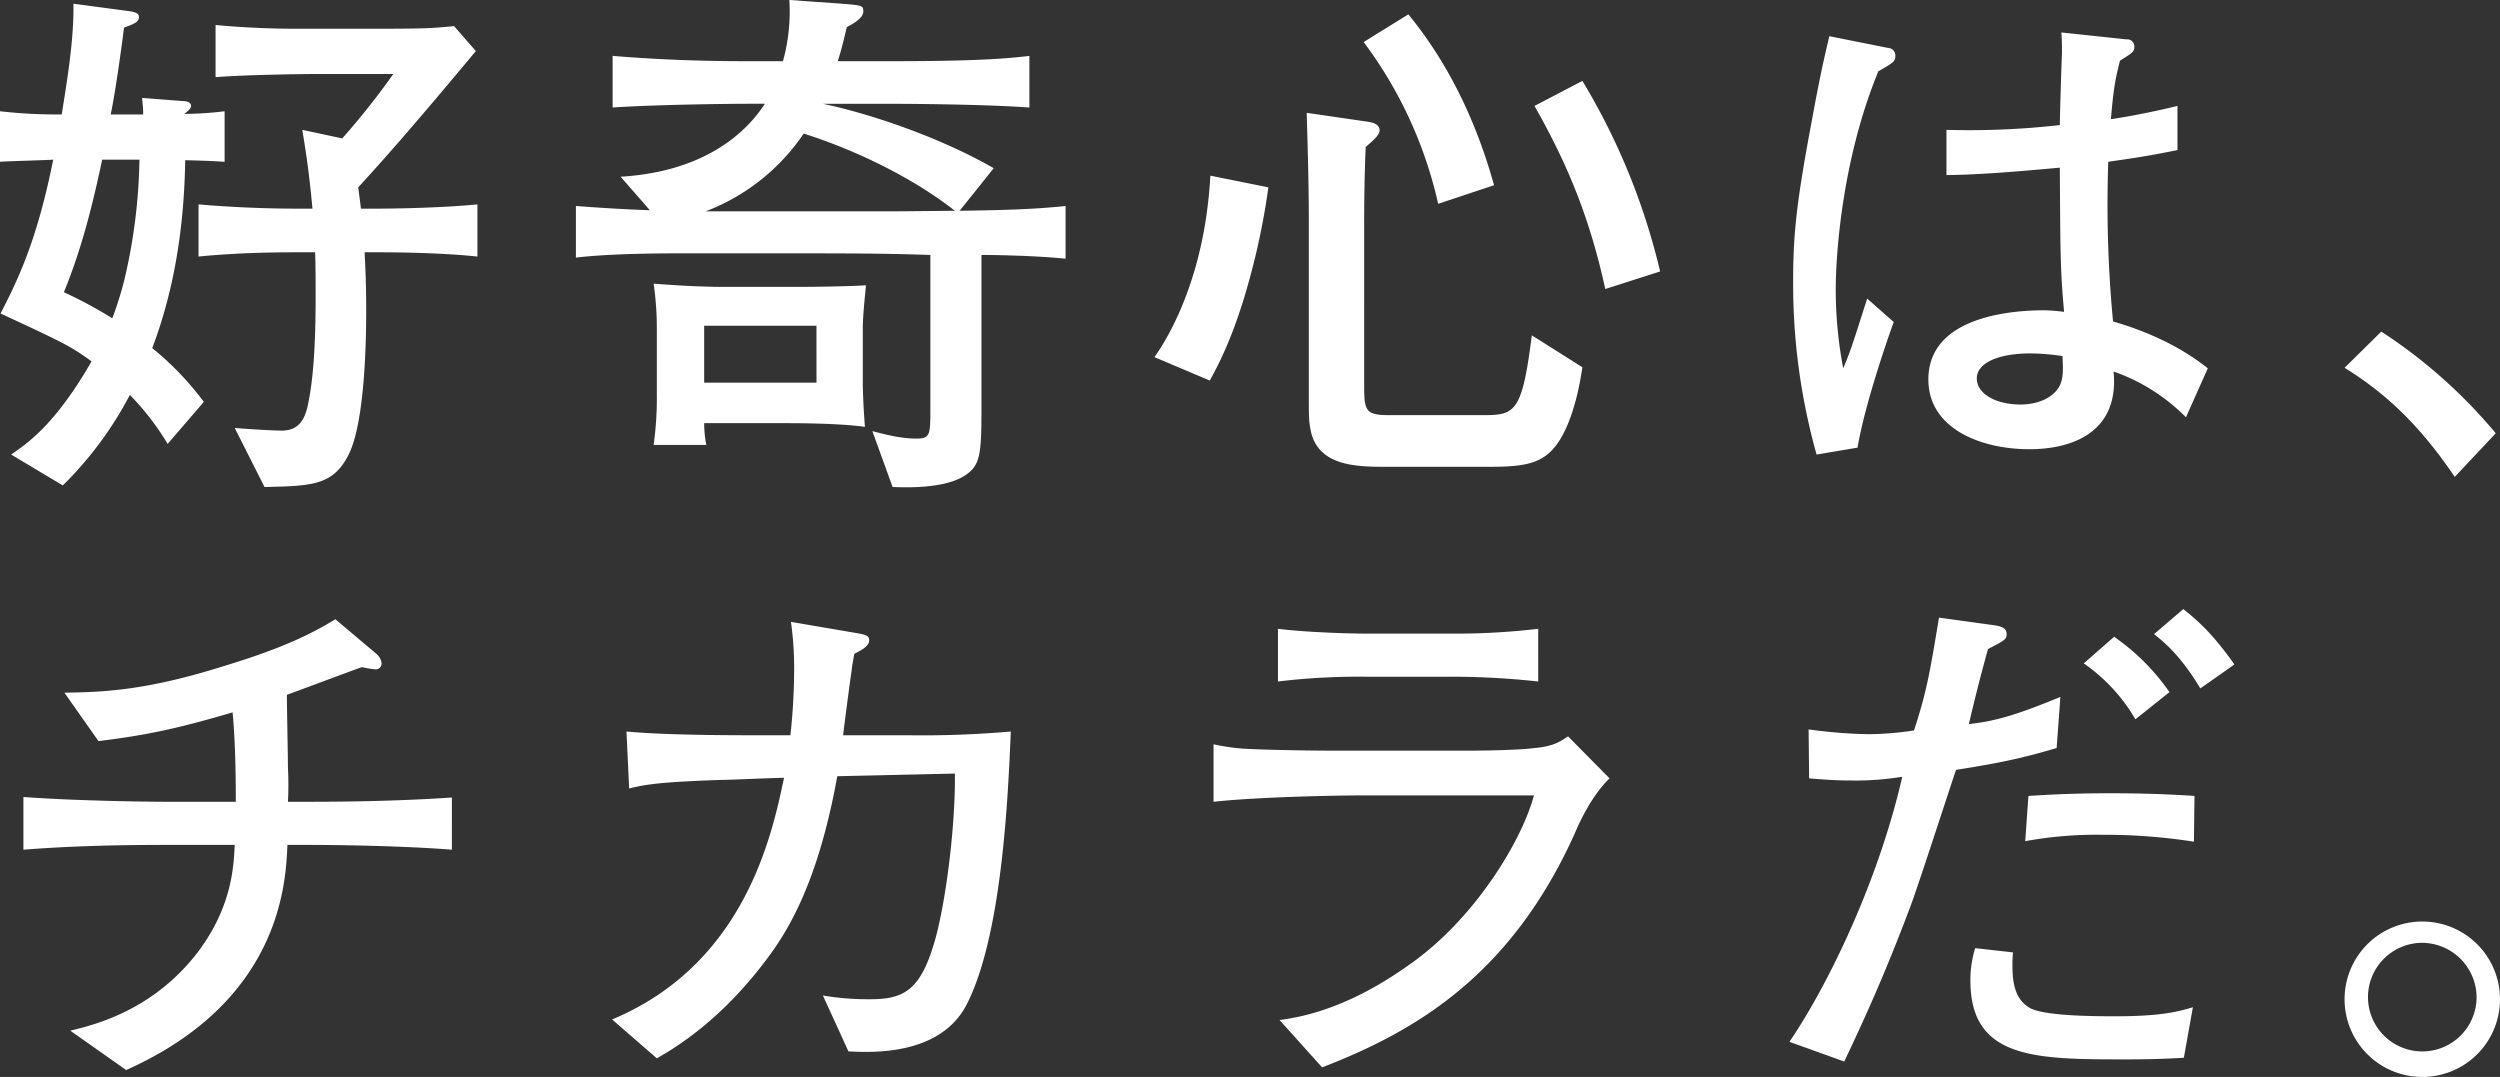 <svg xmlns="http://www.w3.org/2000/svg" width="737.429" height="317.672" viewBox="0 0 737.429 317.672">
  <rect x="0" y="0" width="737.429" height="317.672" fill="#333333" stroke="none"/>
  <g id="main_cp" transform="translate(0 0)">
    <path id="パス_24079" data-name="パス 24079" d="M50.868-102.835c.157,2.041.314,2.826.314,4.867H41.6c1.256-5.809,3.14-19.154,3.925-25.591,2.826-1.1,4.4-1.57,4.4-3.14,0-1.1-.942-1.413-2.826-1.727l-16.485-2.2c.157,10.362-1.727,21.823-3.454,32.656A145.075,145.075,0,0,1,8.949-98.91V-84c1.57-.157,13.5-.471,15.7-.628C20.1-62.015,14.915-50.4,9.106-39.25,26.69-31.086,29.83-29.673,35.953-25.12,25.12-6.28,16.956-.942,12.246,2.355l15.229,9.106a107.188,107.188,0,0,0,19.782-26.69A77.262,77.262,0,0,1,58.4-.785l10.676-12.4A88.347,88.347,0,0,0,53.851-29.045c6.751-17.741,9.42-36.581,9.734-55.421,6.751.157,9.263.314,11.618.471V-98.91a97.336,97.336,0,0,1-11.932.785c1.1-.785,2.041-1.57,2.041-2.355,0-1.1-1.413-1.413-2.2-1.413Zm-.785,18.212a164.133,164.133,0,0,1-4.239,34.54,99.623,99.623,0,0,1-3.768,12.246A128.951,128.951,0,0,0,27.789-45.53c5.181-12.56,8.478-25.748,11.3-39.093ZM115.4-70.179c-.157-1.727-.314-2.512-.785-6.28,10.519-11.461,20.41-23.079,34.7-40.192l-6.437-7.379c-6.28.628-8.007.785-23.55.785H96.084c-9.734,0-18.526-.628-23.55-1.1v15.386c7.536-.628,23.55-.942,31.714-.942h20.724a219.542,219.542,0,0,1-15.072,19L98.125-93.415c.785,4.867,2.041,12.4,2.983,23.236H96.241c-9.106,0-19.939-.471-28.731-1.256v15.386c9.577-.942,19.154-1.256,28.731-1.256h5.652c.157,3.3.157,9.734.157,13.031,0,15.386-.785,25.12-2.355,32.342C98.6-7.065,96.4-4.71,92-4.71c-2.669,0-10.362-.471-13.816-.785l8.792,17.427c13.816-.314,19.939-.471,24.492-8.949,5.5-9.891,5.5-37.837,5.5-43.489,0-8.007-.314-13.816-.471-16.8h4.239c2.355,0,17.113,0,29.045,1.256V-71.435c-11.3,1.1-25.748,1.256-29.045,1.256ZM302.068-82.111c-15.543-8.949-36.11-16.014-50.4-19H270.04c1.256,0,27,0,42.547,1.1v-15.229c-12.246,1.57-30.458,1.57-45.844,1.57H256.067c1.1-3.454,1.57-5.5,2.669-10.048,2.041-1.1,4.867-2.669,4.867-4.71,0-1.727-.628-1.727-6.28-2.2l-15.543-1.1a54.465,54.465,0,0,1-1.884,18.055h-10.99c-13.031,0-26.219-.471-39.25-1.57v15.229c14.287-.942,37.209-1.1,39.407-1.1h5.5C227.336-89.961,213.52-80.855,192.011-79.6l8.635,9.891c-8.635-.314-15.7-.785-21.823-1.256v15.229c10.519-1.256,26.219-1.256,30.3-1.256h38.151c18.055,0,26.69.157,36.11.471v44.745c0,8.478,0,9.42-4.239,9.42-4.553,0-9.263-1.256-12.874-2.2l5.966,16.485c1.1,0,14.6.942,21.195-3.3,4.867-3.14,5.024-6.28,5.024-21.823V-56.52c3.454,0,15.229.157,24.806,1.1V-70.964c-10.205,1.1-20.881,1.256-31.243,1.413ZM217.131-69.394a61.337,61.337,0,0,0,28.888-22.922c13.973,4.4,31.4,12.4,44.588,22.765-15.072.157-16.642.157-17.113.157ZM223.1-47.1c-8.321,0-14.758-.471-21.352-.942a89.791,89.791,0,0,1,.942,13.659V-15.7a99.192,99.192,0,0,1-.942,15.229h15.543a33.664,33.664,0,0,1-.628-6.437H237.7c6.28,0,18.526,0,26.376,1.1-.314-4.239-.628-9.42-.628-13.5V-34.383c0-3.611.314-6.751.942-13.188-4.71.314-14.915.471-20.1.471Zm26.69,28.26H216.66v-16.8h33.127Zm116.023-.628c2.2-4.082,6.908-12.56,11.461-29.045a210.175,210.175,0,0,0,5.809-27.946l-17.113-3.454c-1.57,28.888-11.618,46.629-16.485,53.537Zm83.838-57.619c-5.809-20.881-14.6-37.366-25.277-50.4l-13.188,8.164a125.01,125.01,0,0,1,21.98,47.728Zm48.984,25.434a195.288,195.288,0,0,0-22.922-56.206l-14.13,7.379c10.048,17.741,16.328,33.284,20.881,54.008ZM394.384-98.439c.314,10.519.628,21.038.628,31.557v50.24c0,8.321,0,9.106.628,12.246,2.355,10.362,13.973,10.362,22.294,10.362h30.615c10.833,0,16.014-1.1,20.253-7.536,2.669-4.082,5.338-11.147,6.908-21.823l-14.915-9.42c-2.983,23.55-5.024,23.55-15.386,23.55H418.876c-6.908,0-7.536-1.1-7.536-8.321V-66.568c0-10.048.314-19.625.471-21.823,1.413-1.256,4.082-3.3,4.082-4.867,0-2.041-2.512-2.355-3.14-2.512Zm256.852-2.041c-11.618,2.826-18.84,3.768-19.625,3.925.785-9.577,1.413-12.246,2.669-17.27,3.768-2.355,4.239-2.669,4.239-4.082a2.105,2.105,0,0,0-2.355-2.2l-19.154-2.041c.157,2.669.157,3.611.157,6.28-.157,3.14-.628,19.311-.628,21.038A238.361,238.361,0,0,1,583.1-93.415V-80.07c9.891-.157,19.782-.942,33.441-2.2.157,26.533.157,30.144,1.256,42.547a48.025,48.025,0,0,0-5.809-.471c-6.908,0-34.226.785-34.226,20.41C577.76-5.338,593.146.785,607.59.785c12.4,0,26.533-4.867,24.806-22.922a56.13,56.13,0,0,1,21.352,13.5l6.437-14.444C650.922-30.458,640.4-34.54,632.239-36.9A363.187,363.187,0,0,1,630.826-84c6.28-.942,10.362-1.413,20.41-3.454ZM617.324-26.69c.157,3.454.314,5.966-.628,8.321-1.57,3.611-6.123,5.966-11.775,5.966-7.222,0-12.874-3.14-12.874-7.693,0-4.4,5.966-7.379,15.857-7.379A66.272,66.272,0,0,1,617.324-26.69Zm-68.766-94.357c-1.727,7.065-3.14,13.816-5.181,24.963-4.553,24.178-5.495,33.6-5.495,47.1A186.025,186.025,0,0,0,544.79,2.355L556.879.314c2.041-12.56,9.42-33.755,10.676-37.052l-7.85-6.908c-4.4,13.816-4.867,15.386-7.065,20.567a124.764,124.764,0,0,1-2.2-23.393c0-8.321,1.413-37.052,12.56-64.213,4.553-2.669,5.024-2.826,5.024-4.71a2.245,2.245,0,0,0-2.2-2.2ZM745.122-3.925a151.556,151.556,0,0,0-33.755-29.987L700.534-23.236c13.5,8.321,23.236,18.526,32.5,32.185ZM93.886,104.78a98.051,98.051,0,0,0,0-10.048c0-2.983-.314-18.055-.314-21.509,3.14-1.1,18.526-6.908,22.137-8.164a26.909,26.909,0,0,0,3.768.628,1.73,1.73,0,0,0,2.041-1.727,4.5,4.5,0,0,0-1.727-2.983L107.859,50.929C97.34,57.523,85.408,61.6,73.476,65.216c-22.294,6.908-34.854,7.222-45.53,7.379L37.994,86.882c13.973-1.727,23.079-3.611,39.564-8.478.785,8.321.942,18.055.942,26.376H58.09c-6.437,0-27.632-.314-42.233-1.413V118.91c14.13-1.1,28.1-1.413,42.233-1.413h20.1c-.314,6.751-.942,18.369-10.833,31.557-13.188,17.27-30.458,21.509-37.68,23.236l16.485,11.618c45.687-20.41,47.1-55.264,47.571-66.411h5.966c1.57,0,24.178,0,42.547,1.413V103.524c-14.13.942-28.417,1.256-42.547,1.256ZM257.637,85.155c.314-2.669,2.041-16.014,2.512-19,.157-1.727.471-2.983.785-5.024,1.256-.628,4.4-2.041,4.4-3.925,0-1.57-1.1-1.727-4.71-2.355l-18.369-3.14a95.952,95.952,0,0,1,.942,14.13,181.167,181.167,0,0,1-1.1,19.311h-4.553c-6.908,0-30.615.157-43.8-1.1l.785,16.8c4.553-1.1,8.321-1.884,26.847-2.512,2.669,0,15.857-.628,18.84-.628-3.454,16.328-11.3,54.793-50.711,71.278l13.188,11.461c12.874-7.222,23.707-17.584,32.5-29.359,6.123-8.164,15.072-22.451,20.724-53.851l34.7-.785c.157,14.6-2.355,35.953-5.652,48.356-4.239,15.386-9.106,18.212-19.311,18.212a79.707,79.707,0,0,1-13.973-1.1l7.536,16.485c6.594.314,26.69,1.413,34.7-13.5,10.676-20.41,12.4-62.172,13.188-80.855a298.959,298.959,0,0,1-30.458,1.1Zm146.01,4.553c-6.28,0-20.881-.157-28.417-.628a63.575,63.575,0,0,1-8.321-1.256V104.78c11.3-1.256,32.97-1.884,44.745-1.884h49.769c-3.611,13.5-17.741,36.9-37.209,50.24-11.3,8.007-24.021,14.287-37.837,16.014l12.56,13.973c28.1-10.833,55.735-27.475,74.418-68.766,1.57-3.768,5.181-11.461,10.362-16.485l-12.246-12.4c-2.512,1.727-4.553,2.983-9.891,3.454-4.553.628-15.386.785-20.41.785Zm59.032-35.953a204.652,204.652,0,0,1-25.9,1.413H411.5c-3.925,0-16.8-.314-25.591-1.413V69.3A199.748,199.748,0,0,1,411.5,67.885h25.277a237.779,237.779,0,0,1,25.9,1.413Zm186.2,18.683A64.494,64.494,0,0,0,632.553,56.11L623.6,63.96a51.549,51.549,0,0,1,15.229,16.485ZM580.9,50.458c-2.669,16.014-3.611,21.823-7.379,33.284a92.786,92.786,0,0,1-13.345,1.1,141.811,141.811,0,0,1-17.741-1.413l.157,14.444c3.925.314,7.536.628,12.56.628a85.076,85.076,0,0,0,14.915-1.1c-6.908,30.144-21.352,60.6-33.284,78.186l16.171,5.809c5.495-11.618,11.618-24.806,19.311-45.216,2.2-5.652,11.461-34.383,13.659-40.82C601.153,93,607.59,91.278,615.6,88.923l1.1-15.072c-13.659,5.652-19.782,7.222-27,8.007,2.512-10.519,3.454-14.13,5.652-22.137,4.867-2.512,5.495-2.826,5.495-4.4,0-1.884-1.727-2.355-4.082-2.669Zm87.135,13.816c-5.652-8.007-9.891-12.246-15.072-16.328l-8.635,7.379c2.512,2.041,7.536,5.809,13.659,16.014ZM656.26,103.053c-7.379-.471-14.444-.785-25.277-.785-10.99,0-18.526.471-23.707.785l-.942,13.345a116.787,116.787,0,0,1,22.765-1.884,169.918,169.918,0,0,1,27,2.041Zm-64.684,44.9a31.59,31.59,0,0,0-1.413,9.577c0,23.079,19,23.236,45.687,23.236,9.42,0,14.13-.314,17.27-.471l2.669-14.915c-4.239,1.256-9.263,2.669-22.608,2.669-5.652,0-21.352,0-25.591-2.512-2.2-1.413-5.024-3.768-5.024-12.089a38.263,38.263,0,0,1,.157-4.239Zm154.8,14.758a22.924,22.924,0,1,0-22.922,23.236A22.918,22.918,0,0,0,746.378,162.713Zm-6.908,0a16.017,16.017,0,1,1-16.014-16.328A16.15,16.15,0,0,1,739.47,162.713Z" transform="translate(-8.949 131.723)" fill="#fff"/>
  </g>
</svg>
